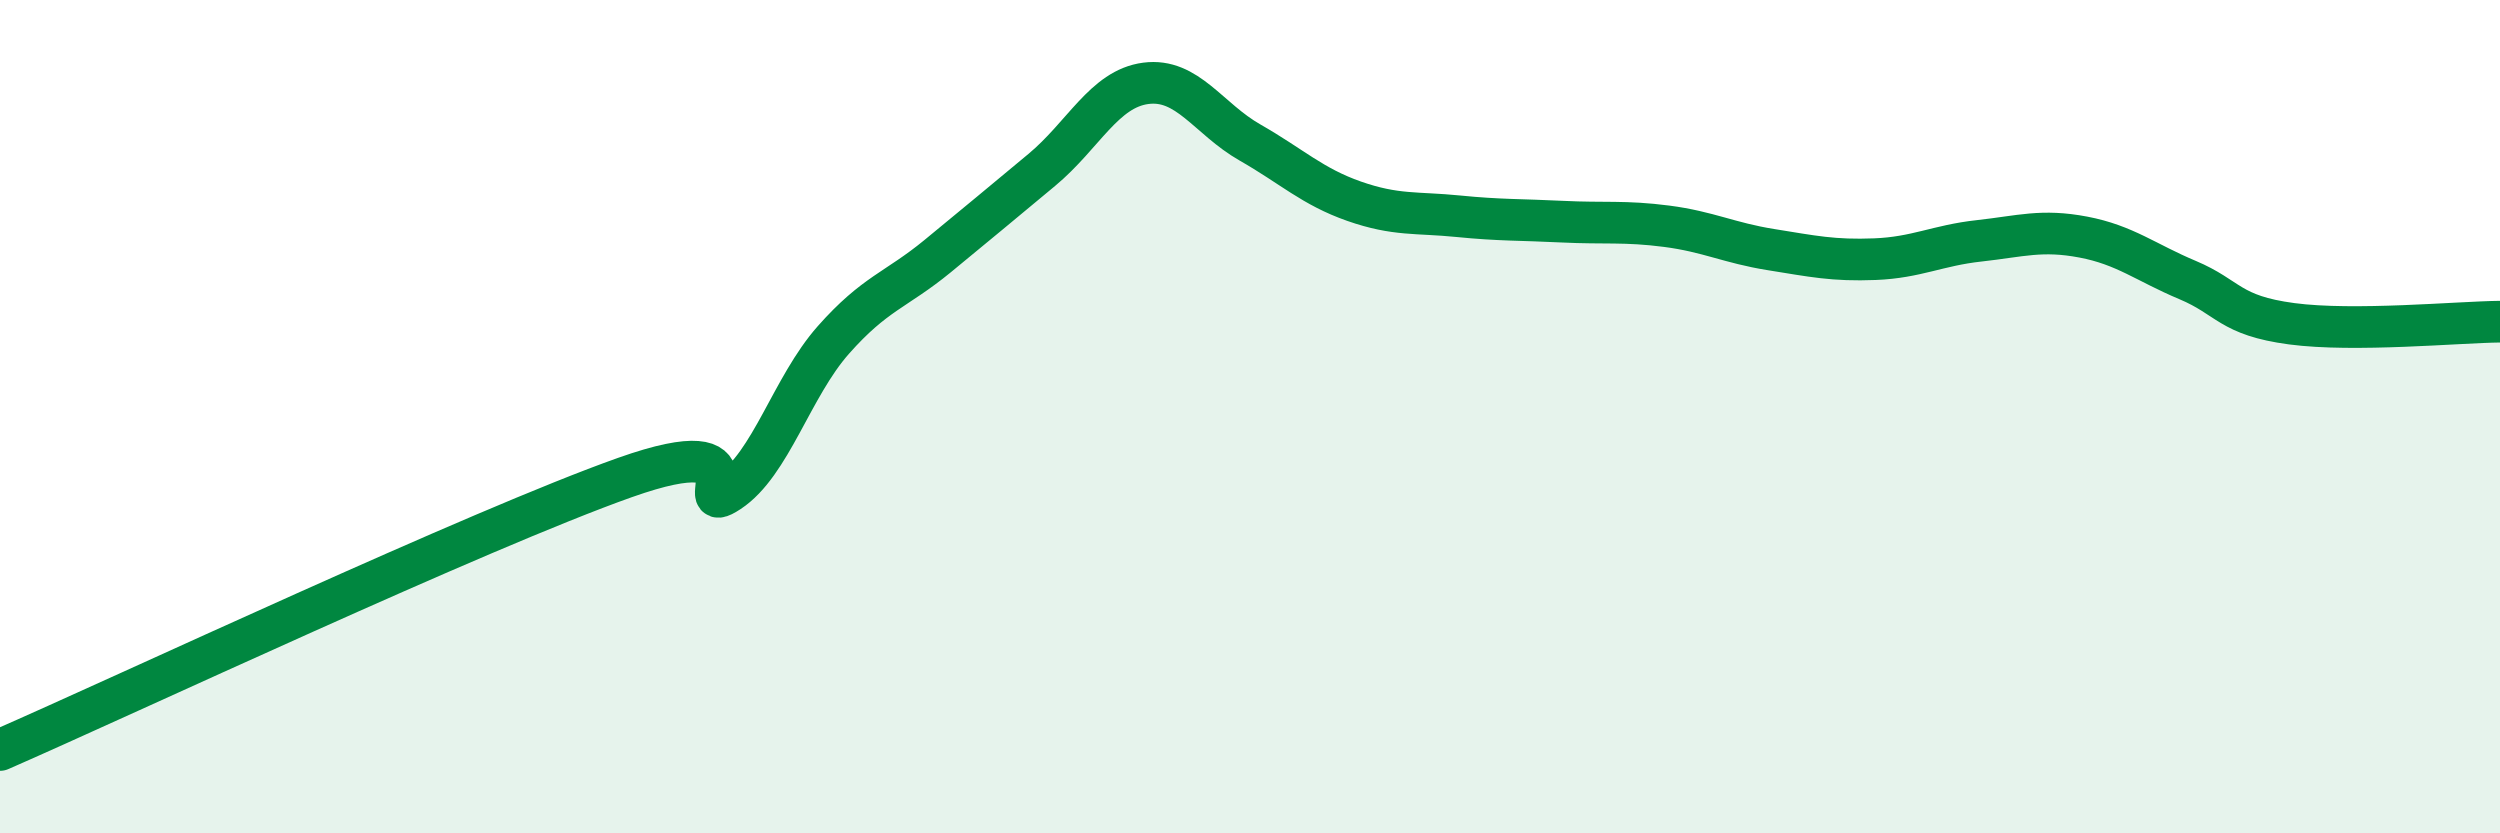 
    <svg width="60" height="20" viewBox="0 0 60 20" xmlns="http://www.w3.org/2000/svg">
      <path
        d="M 0,18 C 3,16.69 11.5,12.7 15,11.46 C 18.5,10.22 16.5,12.46 17.5,11.8 C 18.5,11.14 19,9.29 20,8.16 C 21,7.03 21.5,6.97 22.5,6.15 C 23.5,5.33 24,4.91 25,4.08 C 26,3.25 26.5,2.13 27.5,2 C 28.5,1.87 29,2.85 30,3.42 C 31,3.99 31.5,4.48 32.5,4.83 C 33.5,5.18 34,5.09 35,5.19 C 36,5.29 36.5,5.27 37.5,5.32 C 38.5,5.37 39,5.3 40,5.43 C 41,5.56 41.5,5.83 42.5,5.99 C 43.5,6.15 44,6.26 45,6.22 C 46,6.18 46.5,5.89 47.5,5.78 C 48.5,5.67 49,5.5 50,5.69 C 51,5.88 51.5,6.3 52.5,6.72 C 53.5,7.14 53.5,7.57 55,7.77 C 56.5,7.97 59,7.73 60,7.72L60 20L0 20Z"
        fill="#008740"
        opacity="0.1"
        stroke-linecap="round"
        stroke-linejoin="round"
      />
      <path
        d="M 0,18 C 3,16.69 11.5,12.7 15,11.46 C 18.5,10.22 16.5,12.46 17.5,11.8 C 18.5,11.14 19,9.29 20,8.16 C 21,7.03 21.5,6.97 22.5,6.15 C 23.5,5.33 24,4.91 25,4.08 C 26,3.25 26.5,2.13 27.5,2 C 28.5,1.87 29,2.85 30,3.42 C 31,3.99 31.5,4.48 32.5,4.83 C 33.5,5.18 34,5.09 35,5.19 C 36,5.29 36.5,5.27 37.5,5.32 C 38.5,5.37 39,5.3 40,5.43 C 41,5.56 41.5,5.83 42.5,5.99 C 43.5,6.15 44,6.26 45,6.22 C 46,6.18 46.5,5.89 47.5,5.78 C 48.5,5.67 49,5.5 50,5.69 C 51,5.88 51.5,6.3 52.5,6.72 C 53.5,7.14 53.5,7.57 55,7.77 C 56.5,7.97 59,7.73 60,7.72"
        stroke="#008740"
        stroke-width="1"
        fill="none"
        stroke-linecap="round"
        stroke-linejoin="round"
      />
    </svg>
  